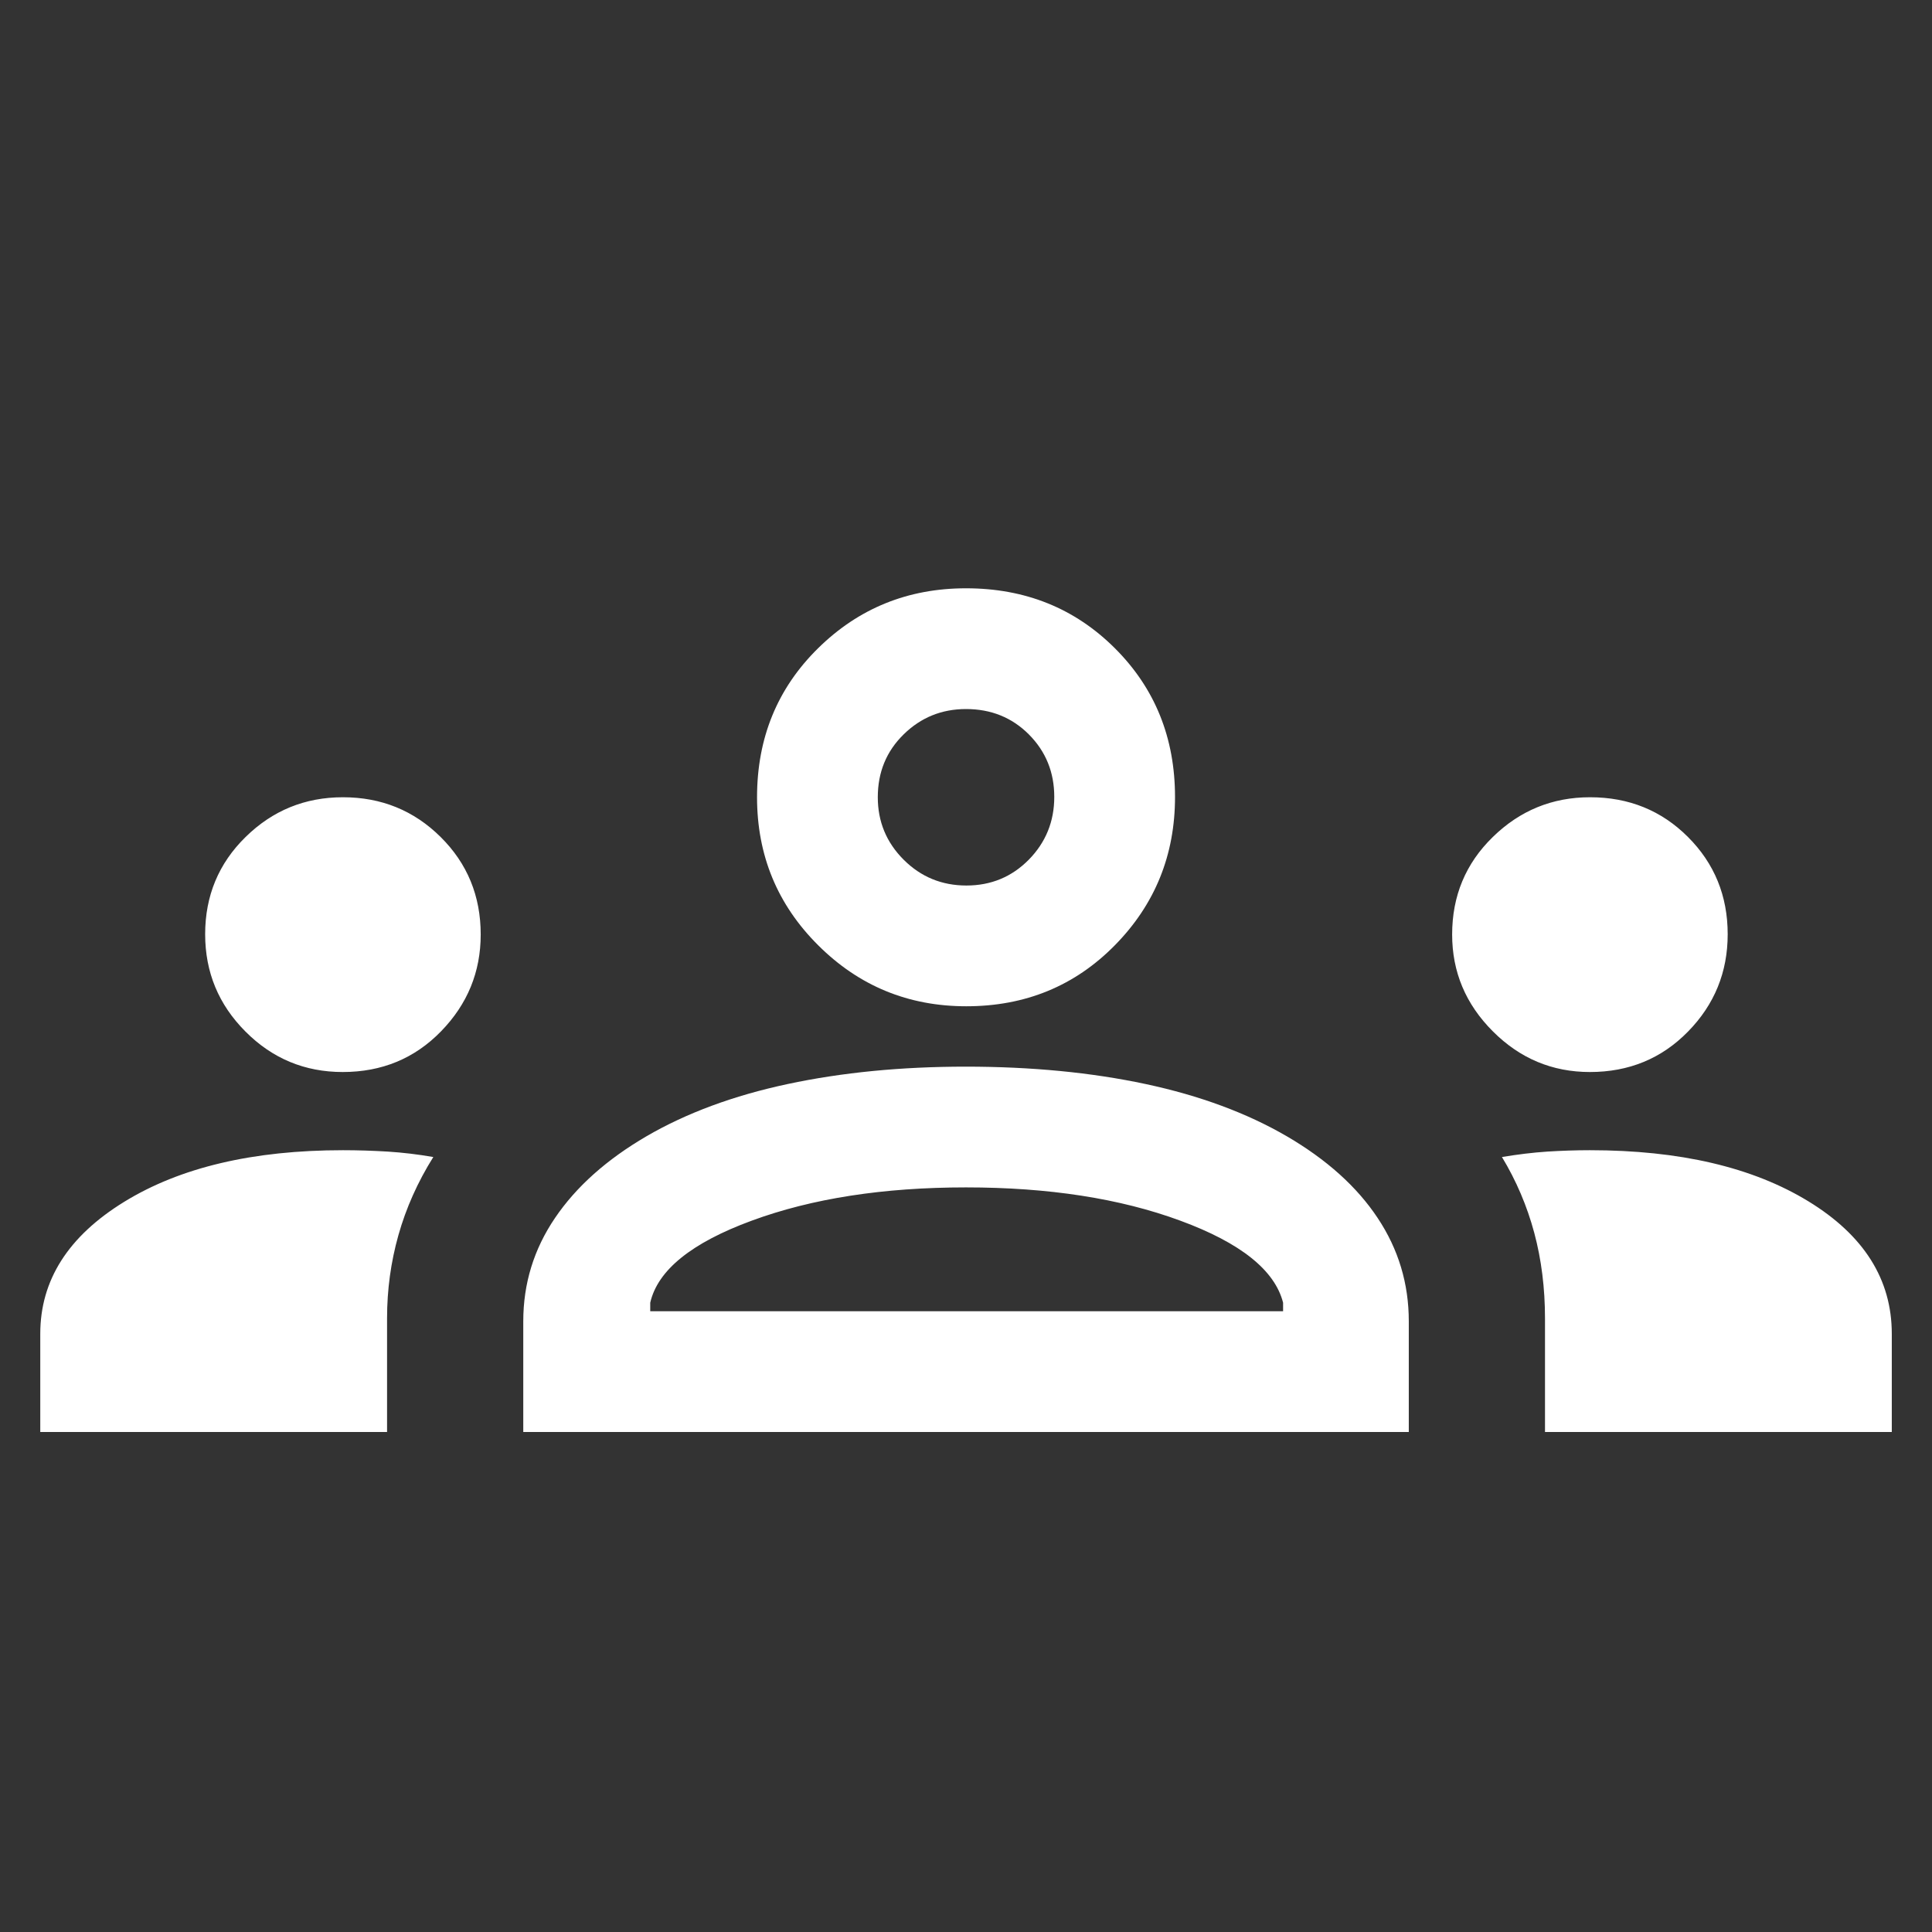 <svg width="32" height="32" viewBox="0 0 32 32" fill="none" xmlns="http://www.w3.org/2000/svg">
<rect x="0" y="0" width="32" height="32" fill="#333333" stroke="none"/>
<g id="groups">
<mask id="mask0_514_4159" style="mask-type:alpha" maskUnits="userSpaceOnUse" x="0" y="0" width="32" height="32">
<rect id="Bounding box" width="32" height="32" fill="#D9D9D9"/>
</mask>
<g mask="url(#mask0_514_4159)">
<path id="groups_2" d="M0.667 23.718V22.092C0.667 21.205 1.13 20.476 2.057 19.906C2.983 19.336 4.191 19.051 5.68 19.051C5.926 19.051 6.174 19.059 6.423 19.074C6.673 19.09 6.924 19.12 7.177 19.164C6.917 19.579 6.725 20.011 6.599 20.458C6.473 20.905 6.411 21.363 6.411 21.833V23.718H0.667ZM8.667 23.718V21.885C8.667 21.26 8.842 20.69 9.193 20.173C9.543 19.656 10.048 19.205 10.708 18.82C11.368 18.436 12.147 18.147 13.046 17.955C13.946 17.763 14.928 17.667 15.995 17.667C17.082 17.667 18.076 17.763 18.975 17.955C19.874 18.147 20.653 18.436 21.313 18.82C21.973 19.205 22.475 19.656 22.818 20.173C23.162 20.69 23.334 21.26 23.334 21.885V23.718H8.667ZM25.59 23.718V21.837C25.59 21.336 25.531 20.863 25.412 20.419C25.293 19.976 25.115 19.557 24.877 19.164C25.139 19.12 25.389 19.09 25.627 19.074C25.866 19.059 26.101 19.051 26.334 19.051C27.822 19.051 29.028 19.333 29.95 19.896C30.872 20.459 31.334 21.191 31.334 22.092V23.718H25.59ZM10.77 21.718H21.252V21.577C21.115 21.038 20.547 20.585 19.549 20.218C18.551 19.85 17.368 19.667 16 19.667C14.633 19.667 13.45 19.85 12.451 20.218C11.453 20.585 10.893 21.038 10.77 21.577V21.718ZM5.676 17.756C5.048 17.756 4.511 17.533 4.066 17.086C3.62 16.639 3.398 16.102 3.398 15.474C3.398 14.838 3.621 14.301 4.068 13.863C4.515 13.424 5.052 13.205 5.68 13.205C6.316 13.205 6.855 13.424 7.298 13.863C7.74 14.301 7.962 14.84 7.962 15.478C7.962 16.098 7.743 16.632 7.305 17.082C6.867 17.532 6.324 17.756 5.676 17.756ZM26.334 17.756C25.711 17.756 25.175 17.532 24.726 17.082C24.276 16.632 24.052 16.098 24.052 15.478C24.052 14.84 24.276 14.301 24.726 13.863C25.175 13.424 25.712 13.205 26.336 13.205C26.979 13.205 27.519 13.424 27.958 13.863C28.396 14.301 28.616 14.838 28.616 15.474C28.616 16.102 28.397 16.639 27.959 17.086C27.522 17.533 26.98 17.756 26.334 17.756ZM16.005 16.667C15.044 16.667 14.227 16.33 13.552 15.657C12.876 14.984 12.539 14.167 12.539 13.205C12.539 12.224 12.875 11.402 13.548 10.739C14.221 10.075 15.039 9.744 16 9.744C16.981 9.744 17.803 10.075 18.467 10.738C19.13 11.4 19.462 12.221 19.462 13.201C19.462 14.161 19.131 14.979 18.468 15.654C17.805 16.329 16.984 16.667 16.005 16.667ZM16.007 14.667C16.414 14.667 16.759 14.524 17.04 14.239C17.321 13.953 17.462 13.606 17.462 13.199C17.462 12.791 17.322 12.447 17.042 12.165C16.762 11.884 16.414 11.744 16 11.744C15.597 11.744 15.252 11.884 14.967 12.164C14.681 12.444 14.539 12.791 14.539 13.205C14.539 13.608 14.681 13.953 14.967 14.239C15.252 14.524 15.599 14.667 16.007 14.667Z" fill="white"/>
</g>
</g>
</svg>
